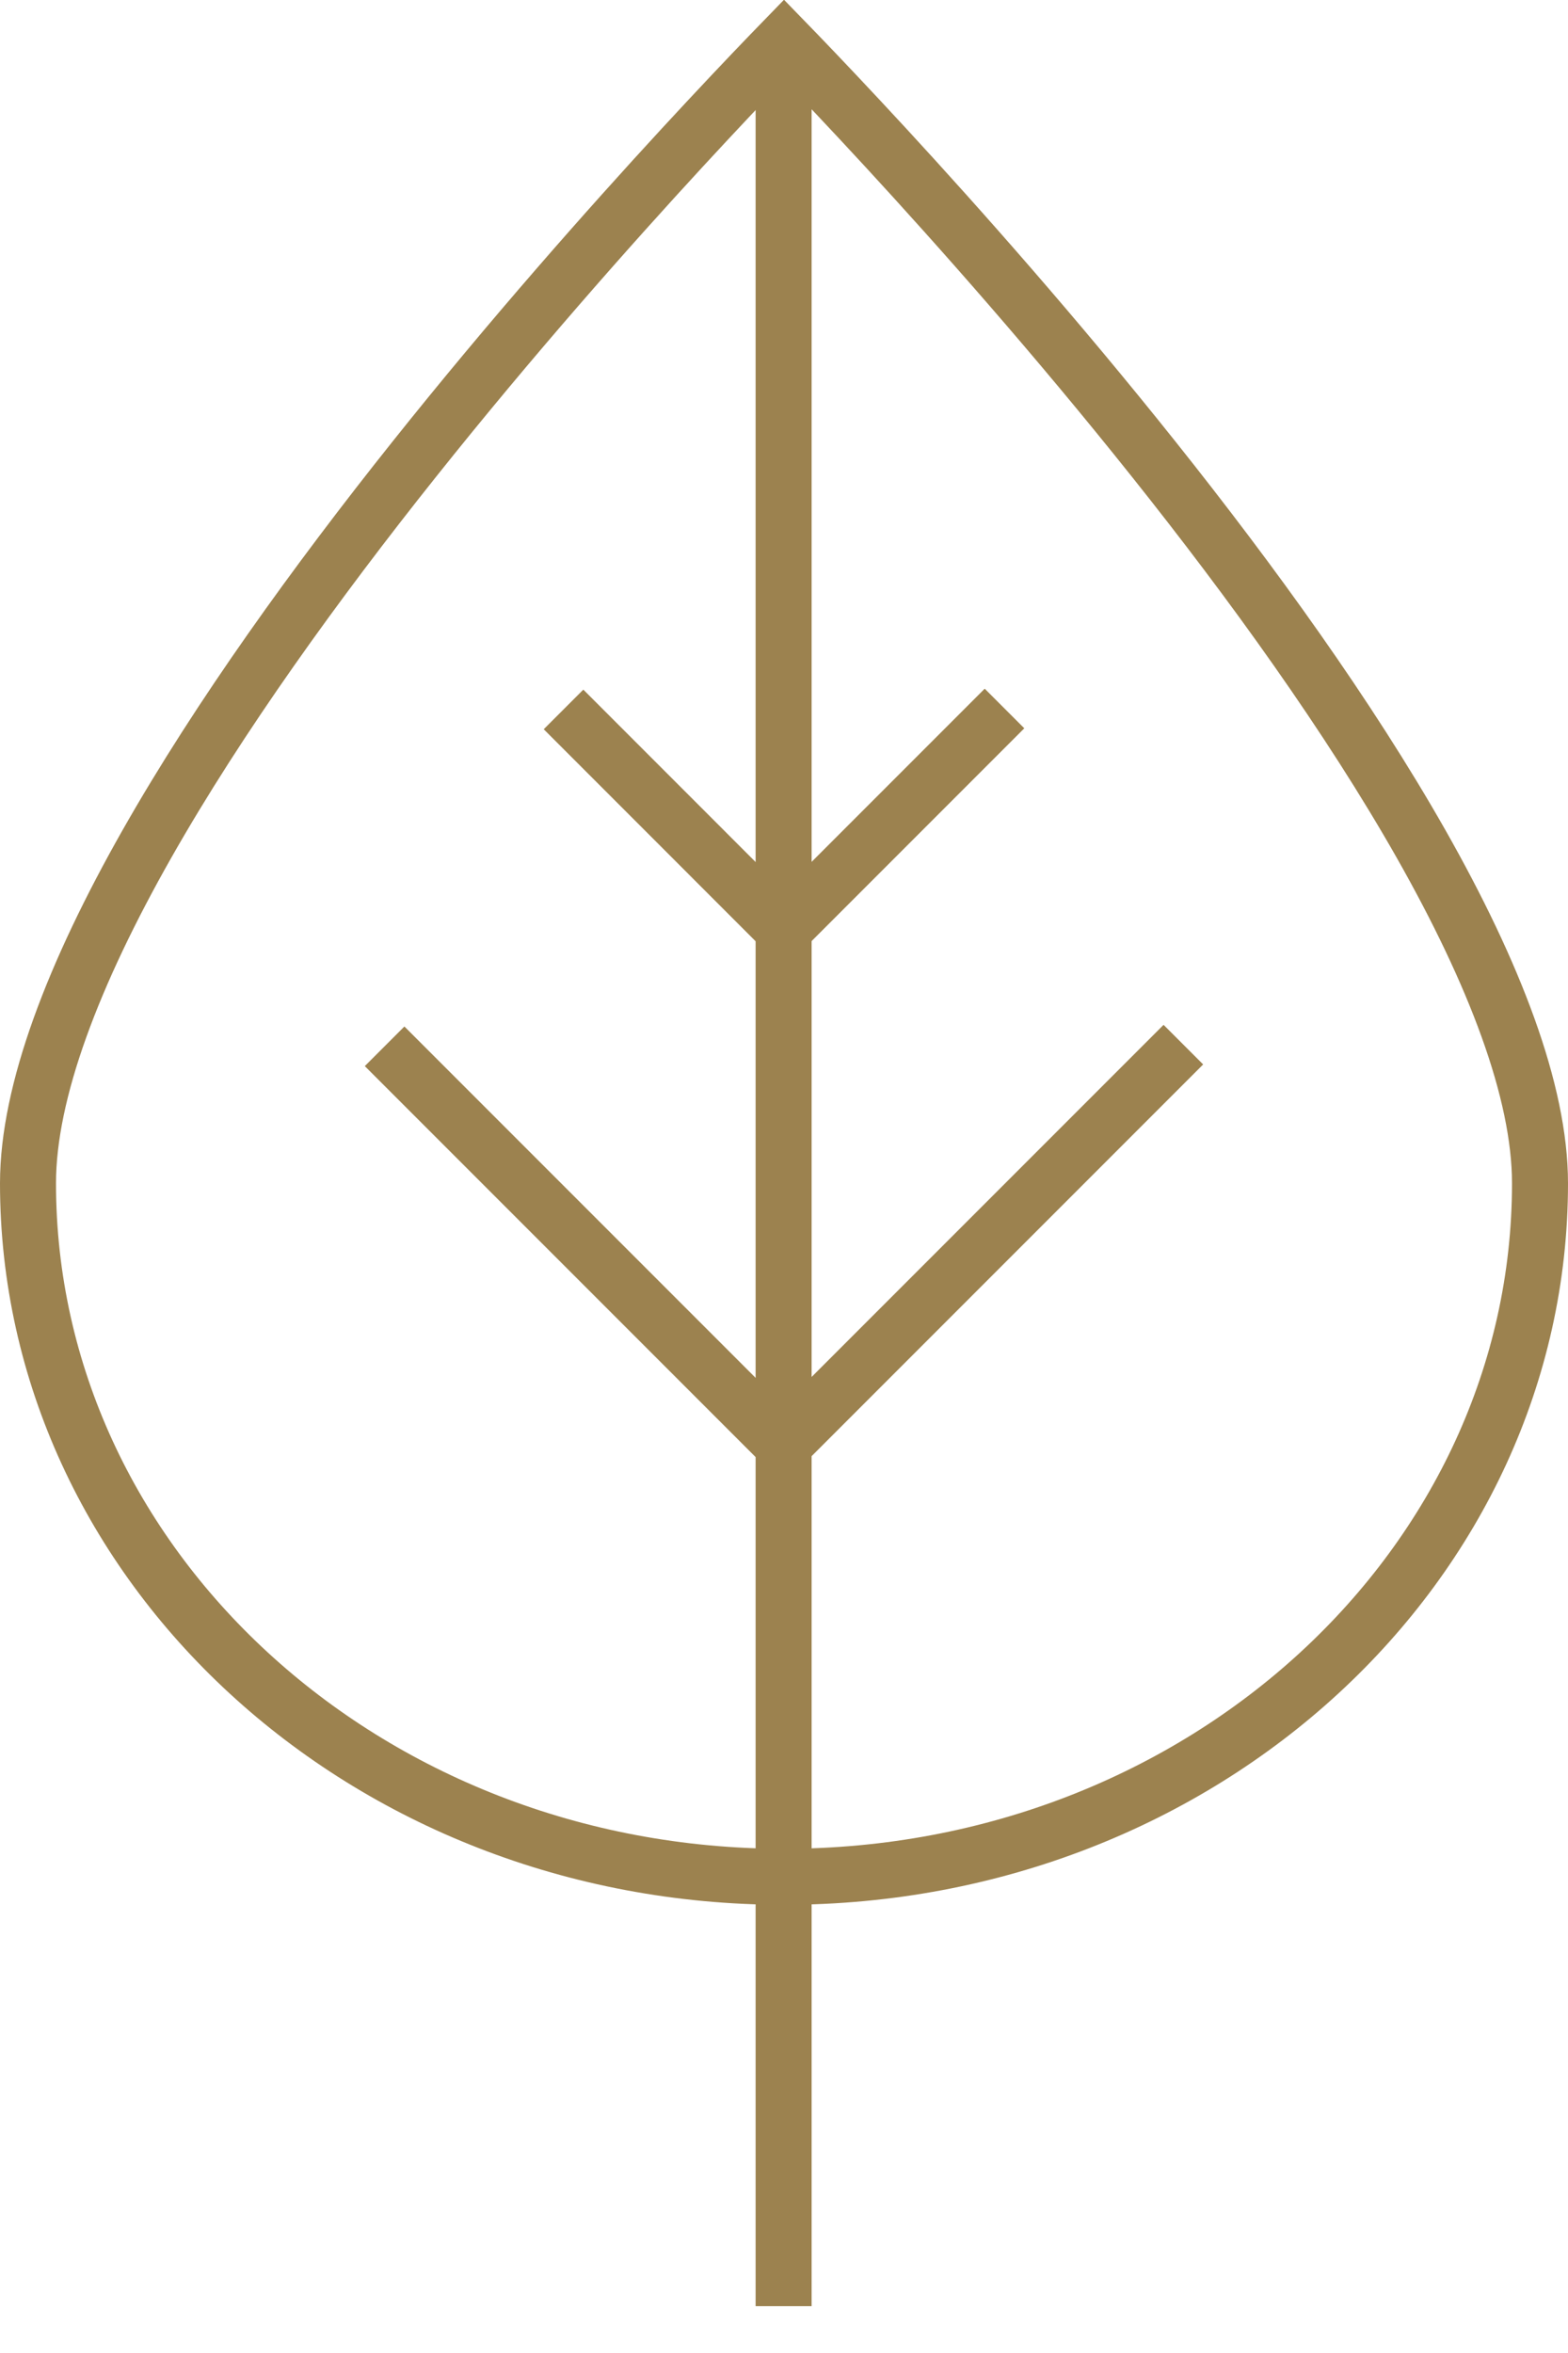 <svg width="28" height="42" viewBox="0 0 28 42" fill="none" xmlns="http://www.w3.org/2000/svg">
<g id="Icon_Parabens">
<line id="Line 137" x1="13.993" y1="1.163" x2="13.993" y2="41.163" stroke="#9C824F"/>
<line id="Line 138" x1="6.868" y1="18.676" x2="13.868" y2="25.676" stroke="#9C824F"/>
<line id="Line 140" x1="10.063" y1="12.663" x2="14.075" y2="16.676" stroke="#9C824F"/>
<line id="Line 139" y1="-0.5" x2="9.899" y2="-0.5" transform="matrix(-0.707 0.707 0.707 0.707 21.485 19)" stroke="#9C824F"/>
<line id="Line 141" y1="-0.5" x2="5.675" y2="-0.5" transform="matrix(-0.707 0.707 0.707 0.707 18.291 13)" stroke="#9C824F"/>
<path id="Vector" d="M27.5 21.121C27.5 27.919 21.496 33.5 14 33.5C6.504 33.5 0.5 27.919 0.5 21.121C0.5 19.48 1.318 17.366 2.622 15.067C3.917 12.785 5.649 10.39 7.391 8.205C9.131 6.021 10.873 4.057 12.18 2.639C12.834 1.93 13.378 1.357 13.758 0.963C13.848 0.87 13.929 0.786 14 0.713C14.071 0.786 14.152 0.87 14.242 0.963C14.622 1.357 15.166 1.93 15.82 2.639C17.127 4.057 18.869 6.021 20.609 8.205C22.351 10.39 24.083 12.785 25.378 15.067C26.682 17.366 27.5 19.48 27.5 21.121Z" stroke="#9C824F"/>
</g>
</svg>

